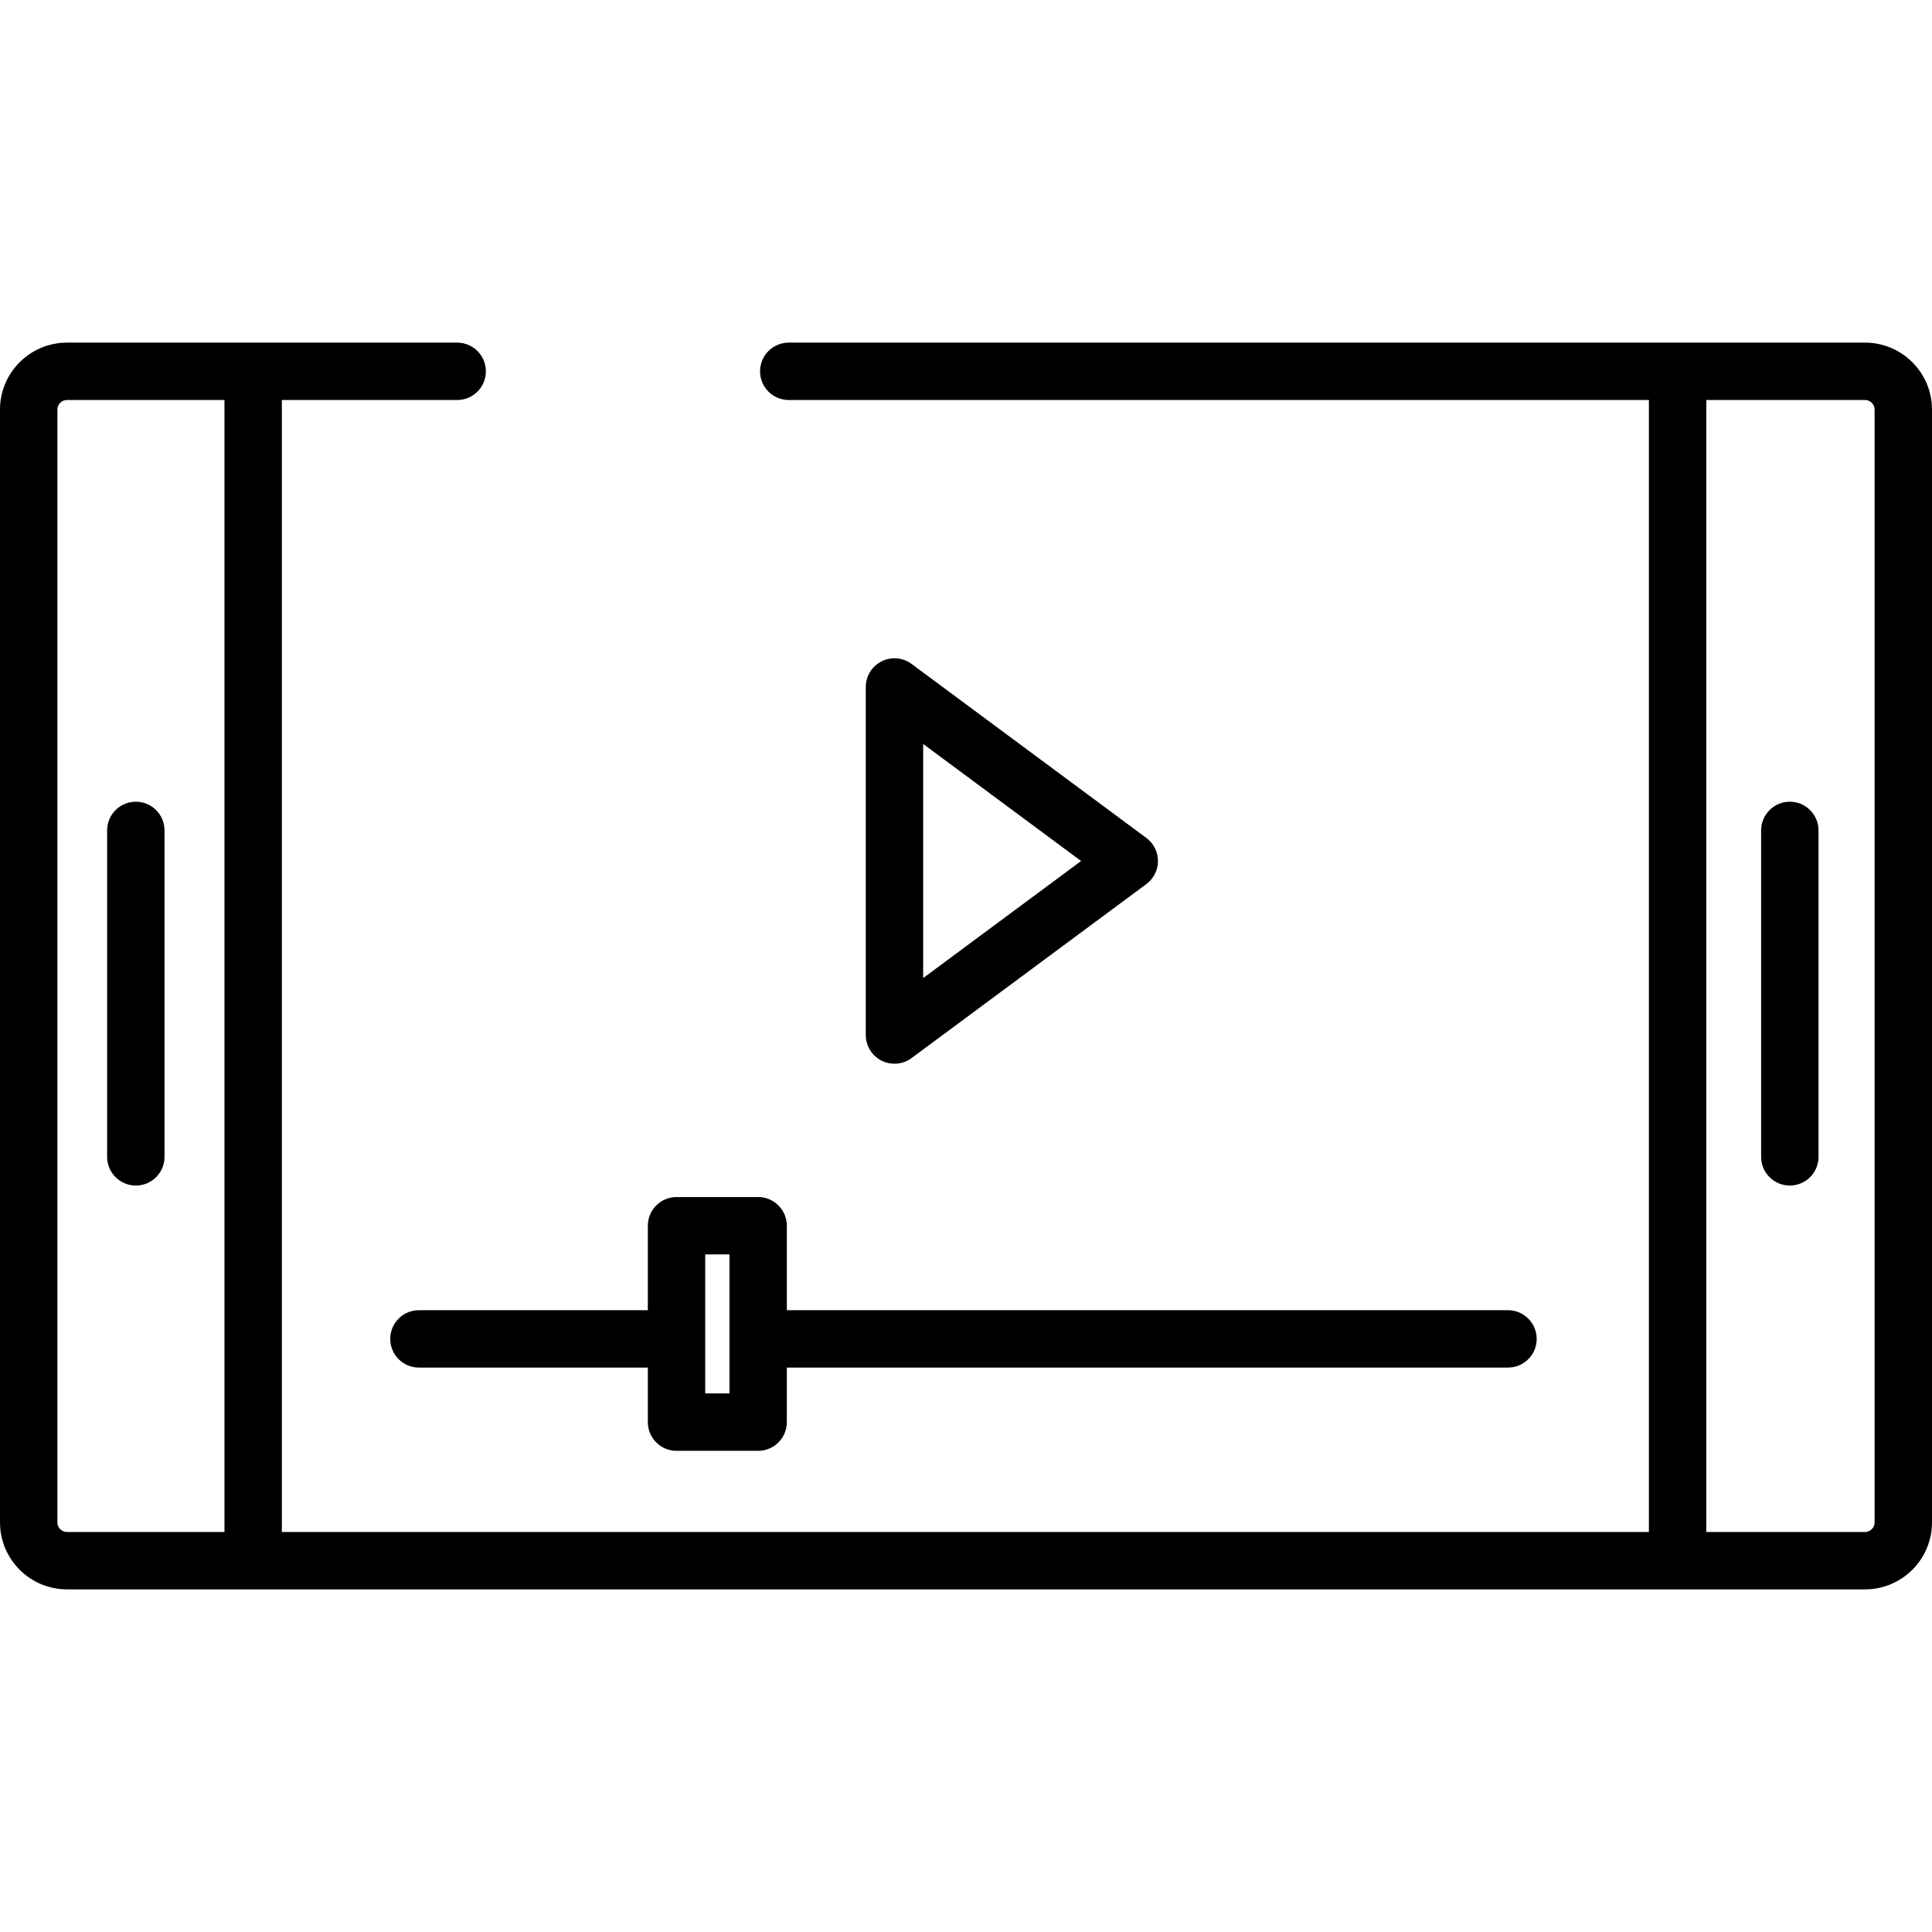 <?xml version="1.0" encoding="iso-8859-1"?>
<!-- Uploaded to: SVG Repo, www.svgrepo.com, Generator: SVG Repo Mixer Tools -->
<svg fill="#000000" height="800px" width="800px" version="1.1" id="Capa_1" xmlns="http://www.w3.org/2000/svg" xmlns:xlink="http://www.w3.org/1999/xlink" 
	 viewBox="0 0 512.001 512.001" xml:space="preserve">
<g>
	<g>
		<path d="M303.799,222.068l-62.225-46.12c-2.307-1.711-5.381-1.973-7.948-0.682c-2.565,1.291-4.184,3.919-4.184,6.791v92.239
			c0,2.872,1.619,5.5,4.184,6.791c1.082,0.544,2.253,0.812,3.419,0.812c1.602,0,3.194-0.506,4.529-1.495l62.225-46.119
			c1.935-1.434,3.076-3.7,3.076-6.108C306.875,225.769,305.735,223.503,303.799,222.068z M244.651,259.195v-62.037l41.85,31.019
			L244.651,259.195z"/>
	</g>
</g>
<g>
	<g>
		<path d="M399.633,347.218H208.52v-22.385c0-4.2-3.405-7.604-7.604-7.604h-21.629c-4.199,0-7.604,3.404-7.604,7.604v22.385h-60.662
			c-4.199,0-7.604,3.404-7.604,7.604s3.405,7.604,7.604,7.604h60.662v14.452c0,4.2,3.405,7.604,7.604,7.604h21.629
			c4.199,0,7.604-3.404,7.604-7.604v-14.452h191.113c4.199,0,7.604-3.404,7.604-7.604S403.832,347.218,399.633,347.218z
			 M193.313,369.274h-6.421v-36.837h6.421V369.274z"/>
	</g>
</g>
<g>
	<g>
		<path d="M494.257,90.8h-285.23c-4.199,0-7.604,3.404-7.604,7.604s3.405,7.604,7.604,7.604h227.949v299.983H74.691V106.008h46.468
			c4.199,0,7.604-3.404,7.604-7.604s-3.405-7.604-7.604-7.604H17.743C7.96,90.8,0,98.761,0,108.543v294.914
			c0,9.783,7.96,17.743,17.743,17.743h476.515c9.783,0,17.743-7.96,17.743-17.743V108.543C512,98.761,504.04,90.8,494.257,90.8z
			 M59.484,405.992L59.484,405.992H17.743c-1.397,0-2.535-1.136-2.535-2.535V108.543c0-1.398,1.138-2.535,2.535-2.535h41.741
			V405.992z M496.792,403.457c0,1.398-1.138,2.535-2.535,2.535h-42.072V106.008h42.072c1.397,0,2.535,1.137,2.535,2.535V403.457z"/>
	</g>
</g>
<g>
	<g>
		<path d="M35.995,212.462c-4.199,0-7.604,3.404-7.604,7.604v86.516c0,4.2,3.405,7.604,7.604,7.604c4.199,0,7.604-3.404,7.604-7.604
			v-86.516C43.599,215.866,40.196,212.462,35.995,212.462z"/>
	</g>
</g>
<g>
	<g>
		<path d="M474.322,212.462c-4.199,0-7.604,3.404-7.604,7.604v86.516c0,4.2,3.405,7.604,7.604,7.604
			c4.199,0,7.604-3.404,7.604-7.604v-86.516C481.926,215.866,478.521,212.462,474.322,212.462z"/>
	</g>
</g>
</svg>